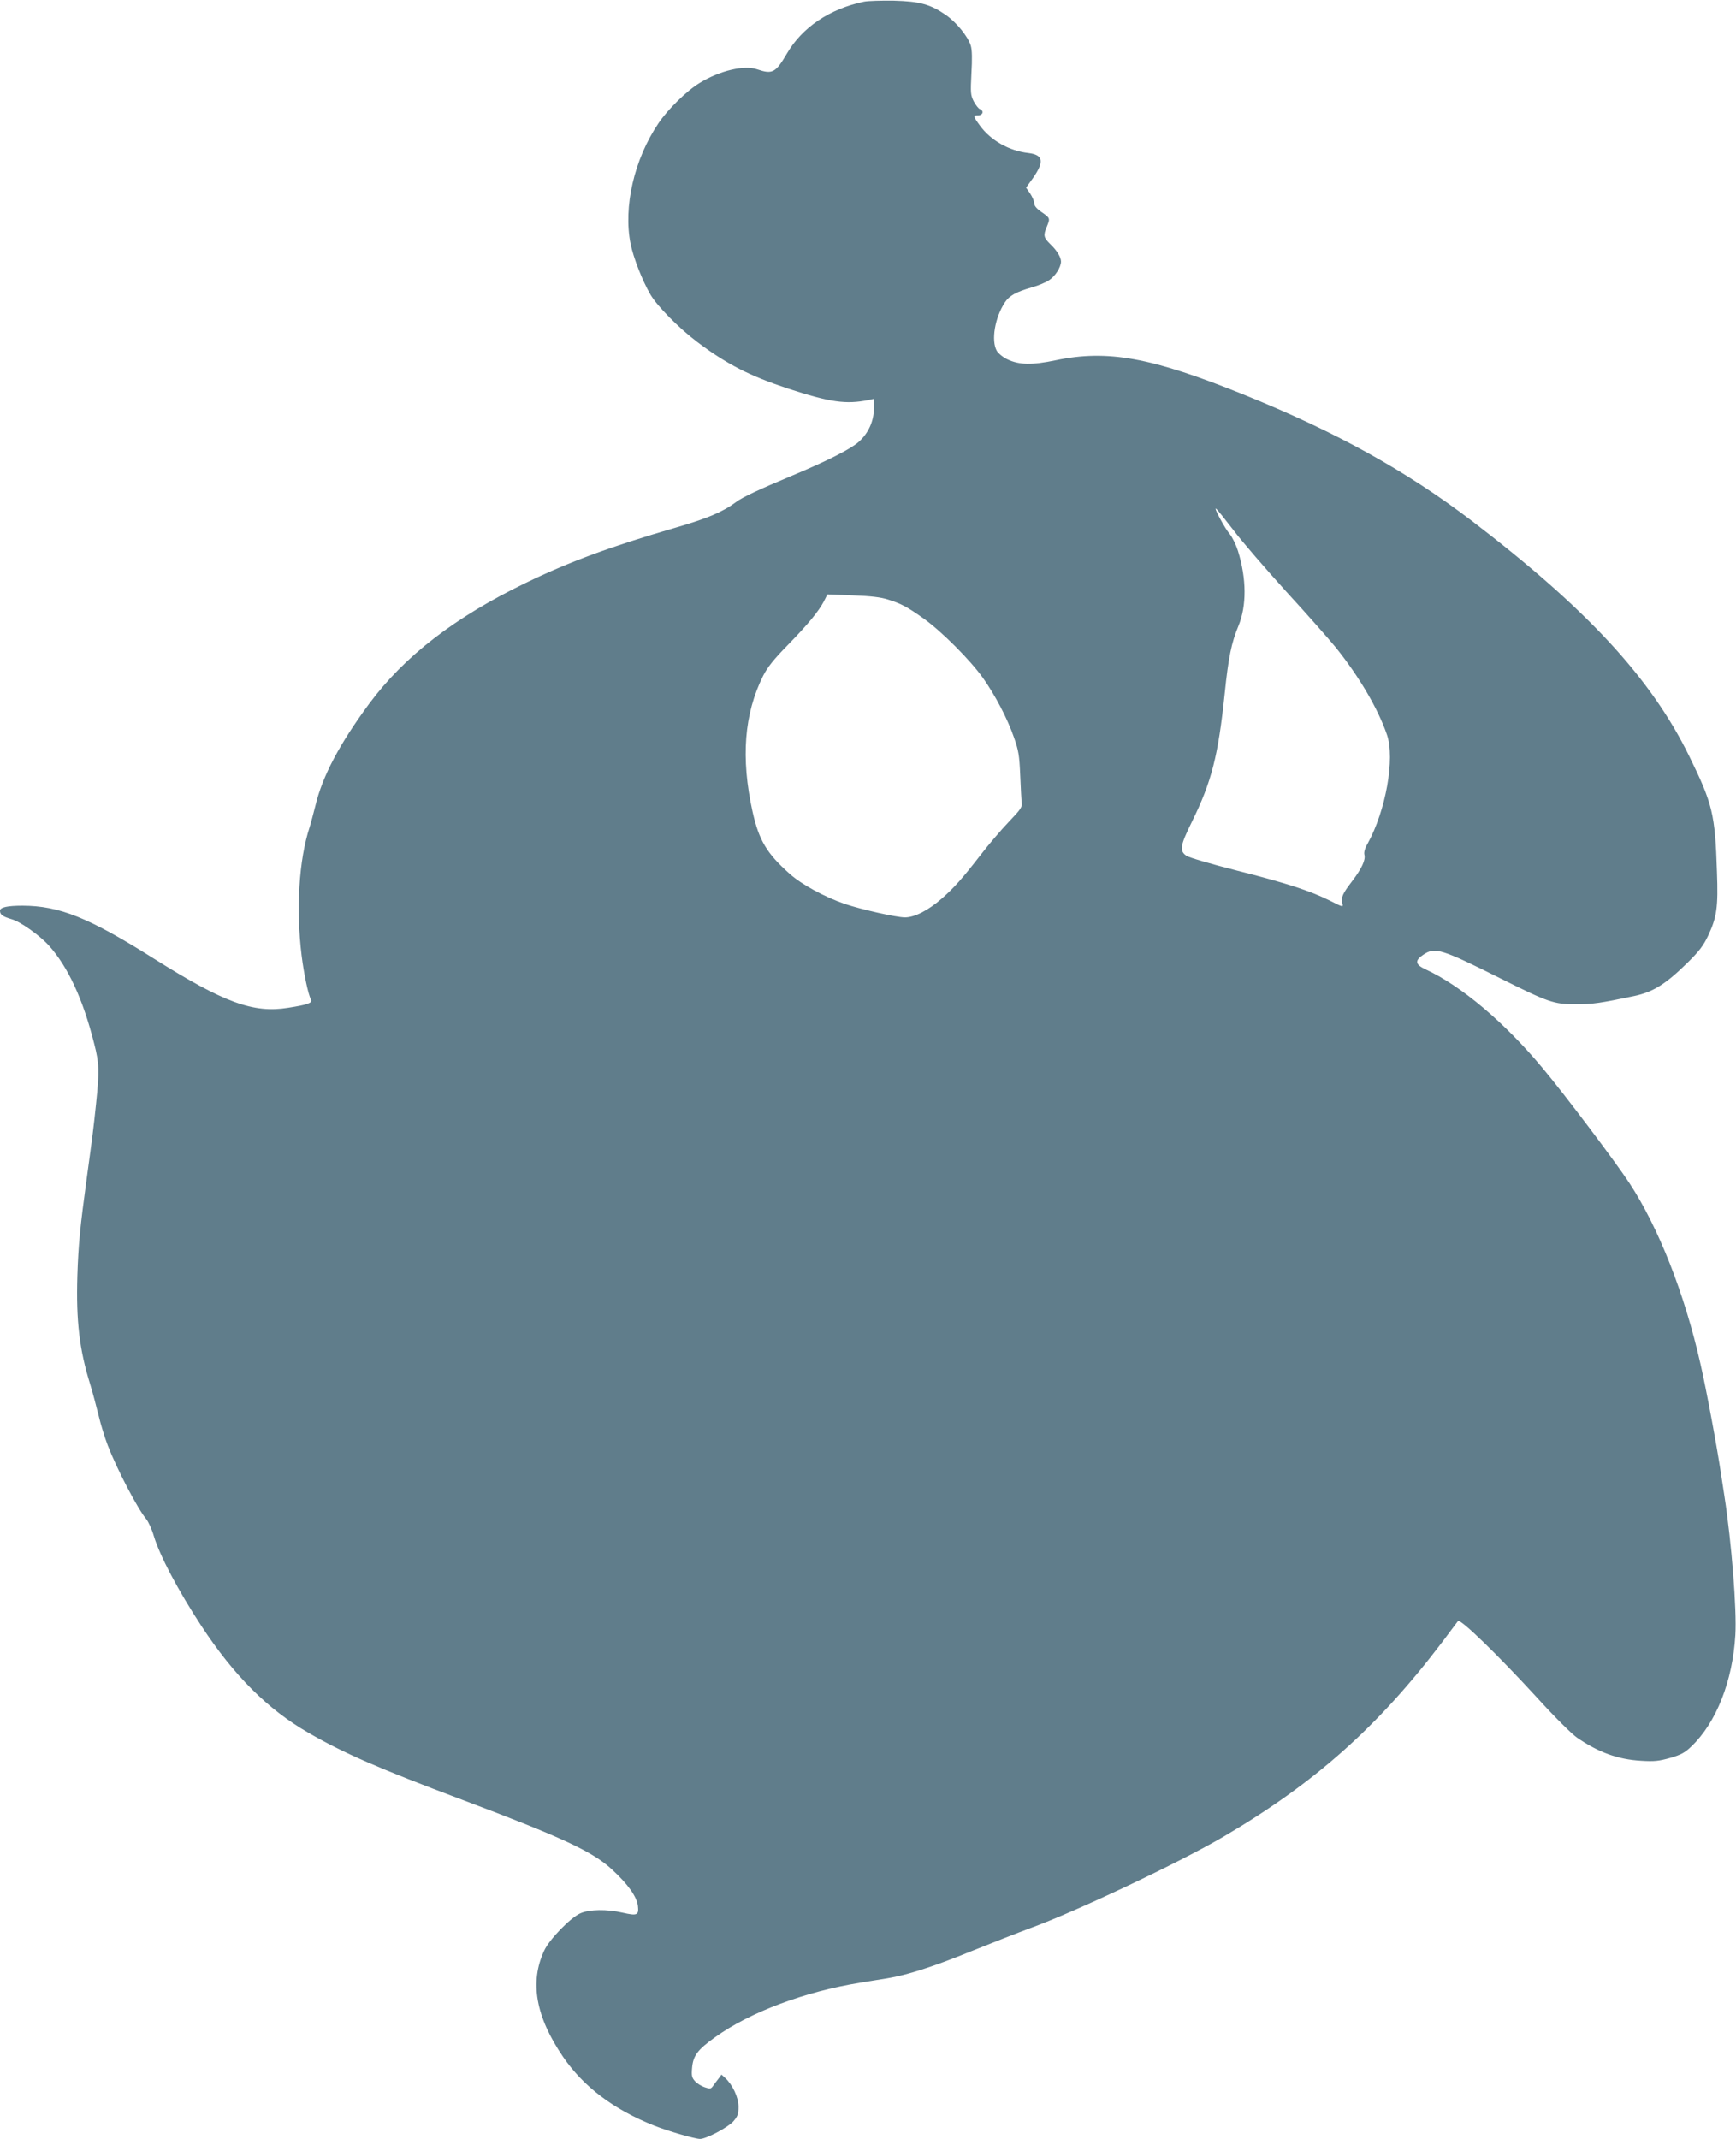 <?xml version="1.0" standalone="no"?>
<!DOCTYPE svg PUBLIC "-//W3C//DTD SVG 20010904//EN"
 "http://www.w3.org/TR/2001/REC-SVG-20010904/DTD/svg10.dtd">
<svg version="1.0" xmlns="http://www.w3.org/2000/svg"
 width="1039pt" height="1280pt" viewBox="0 0 1039 1280"
 preserveAspectRatio="xMidYMid meet">
<g transform="translate(0,1280) scale(0.1,-0.1)"
fill="#607d8b" stroke="none">
<path d="M5171 12790 c-206 -43 -370 -154 -461 -310 -68 -116 -87 -126 -178
-95 -77 27 -223 -7 -344 -81 -78 -47 -191 -158 -248 -243 -145 -215 -210 -500
-166 -720 17 -84 71 -222 119 -304 41 -70 170 -200 278 -282 179 -135 315
-204 544 -280 254 -83 348 -96 483 -69 l32 7 0 -60 c0 -73 -33 -146 -90 -197
-48 -43 -190 -115 -396 -201 -206 -86 -301 -131 -338 -159 -81 -60 -170 -98
-367 -155 -379 -110 -630 -202 -894 -330 -423 -205 -724 -437 -936 -723 -177
-240 -279 -433 -321 -608 -12 -47 -27 -105 -35 -130 -64 -196 -82 -489 -48
-767 14 -112 39 -232 56 -265 11 -20 -20 -31 -136 -49 -209 -34 -384 30 -805
295 -391 246 -564 315 -785 316 -92 0 -135 -10 -135 -30 0 -24 16 -35 70 -51
53 -15 168 -97 223 -158 114 -127 204 -321 271 -588 30 -116 31 -164 11 -358
-15 -144 -20 -184 -55 -440 -41 -301 -51 -404 -57 -590 -8 -269 12 -442 77
-650 15 -49 37 -133 50 -185 12 -52 37 -133 55 -180 54 -140 178 -379 232
-443 12 -16 33 -61 44 -100 36 -119 146 -326 284 -537 196 -298 397 -499 640
-639 209 -121 419 -213 920 -401 598 -225 779 -309 896 -416 98 -90 150 -164
157 -220 6 -55 -4 -60 -92 -40 -94 22 -200 20 -253 -4 -59 -26 -186 -157 -216
-223 -88 -188 -51 -396 113 -636 123 -179 301 -314 544 -411 86 -34 245 -80
276 -80 37 0 167 69 199 105 26 30 31 44 31 88 0 56 -36 132 -80 172 l-22 20
-16 -22 c-10 -12 -24 -32 -33 -44 -14 -20 -18 -21 -51 -10 -19 6 -45 22 -58
36 -19 21 -22 32 -18 79 6 74 33 110 137 184 210 151 536 273 870 327 53 9
125 20 161 26 121 20 274 69 500 161 124 50 285 113 358 140 277 101 889 391
1157 548 544 320 923 657 1308 1165 50 66 92 122 93 124 13 17 239 -203 472
-457 109 -120 209 -219 241 -241 130 -89 245 -130 382 -138 81 -5 107 -2 175
17 65 19 88 31 127 69 149 142 247 391 263 666 9 155 -22 549 -65 830 -5 33
-14 92 -20 130 -24 164 -89 512 -123 660 -95 422 -251 818 -426 1085 -82 125
-386 529 -521 690 -226 271 -486 491 -699 589 -63 29 -66 53 -13 88 69 47 109
34 461 -142 288 -144 320 -155 452 -155 100 0 147 7 347 49 115 24 191 72 322
201 68 67 94 101 122 160 52 111 61 170 53 383 -11 346 -26 406 -166 692 -229
467 -612 881 -1300 1407 -394 301 -819 536 -1370 758 -548 221 -811 269 -1121
204 -143 -30 -219 -28 -289 5 -26 12 -54 35 -64 51 -35 61 -12 199 48 290 27
41 67 63 164 91 36 10 82 29 102 43 36 24 70 77 70 111 0 26 -25 67 -64 104
-40 39 -43 52 -21 104 21 51 20 52 -30 87 -31 21 -45 38 -45 53 0 12 -11 38
-24 58 l-25 36 39 54 c71 101 65 142 -24 153 -116 13 -226 75 -291 164 -41 56
-42 62 -10 62 28 0 35 27 10 37 -9 3 -25 24 -37 46 -19 38 -20 51 -14 168 5
87 4 140 -4 166 -17 55 -86 140 -150 184 -91 63 -155 81 -310 85 -74 1 -155
-1 -179 -6z m2210 -3161 c50 -67 193 -232 316 -368 124 -135 258 -287 298
-336 139 -173 252 -365 306 -522 49 -143 -7 -455 -116 -652 -16 -27 -23 -52
-19 -66 8 -31 -16 -83 -74 -159 -56 -73 -67 -96 -58 -132 6 -24 5 -24 -72 15
-120 60 -261 106 -562 182 -151 38 -286 78 -300 88 -42 30 -37 60 34 204 117
238 157 392 196 768 22 214 40 302 82 403 50 121 49 283 -3 450 -12 37 -34 82
-49 100 -29 33 -98 162 -82 152 6 -3 52 -61 103 -127z m-2066 -417 c80 -25
115 -44 215 -115 106 -76 277 -247 353 -354 73 -103 147 -244 186 -357 27 -77
32 -106 37 -225 3 -75 7 -149 9 -165 4 -25 -6 -40 -78 -115 -45 -47 -120 -135
-167 -196 -110 -142 -160 -198 -232 -261 -82 -72 -164 -114 -222 -114 -51 0
-264 48 -361 81 -119 41 -258 116 -329 180 -137 122 -183 199 -222 372 -71
322 -50 585 63 812 27 53 63 98 148 185 122 125 185 202 217 263 l20 40 151
-6 c110 -4 169 -11 212 -25z"/>
</g>
</svg>
